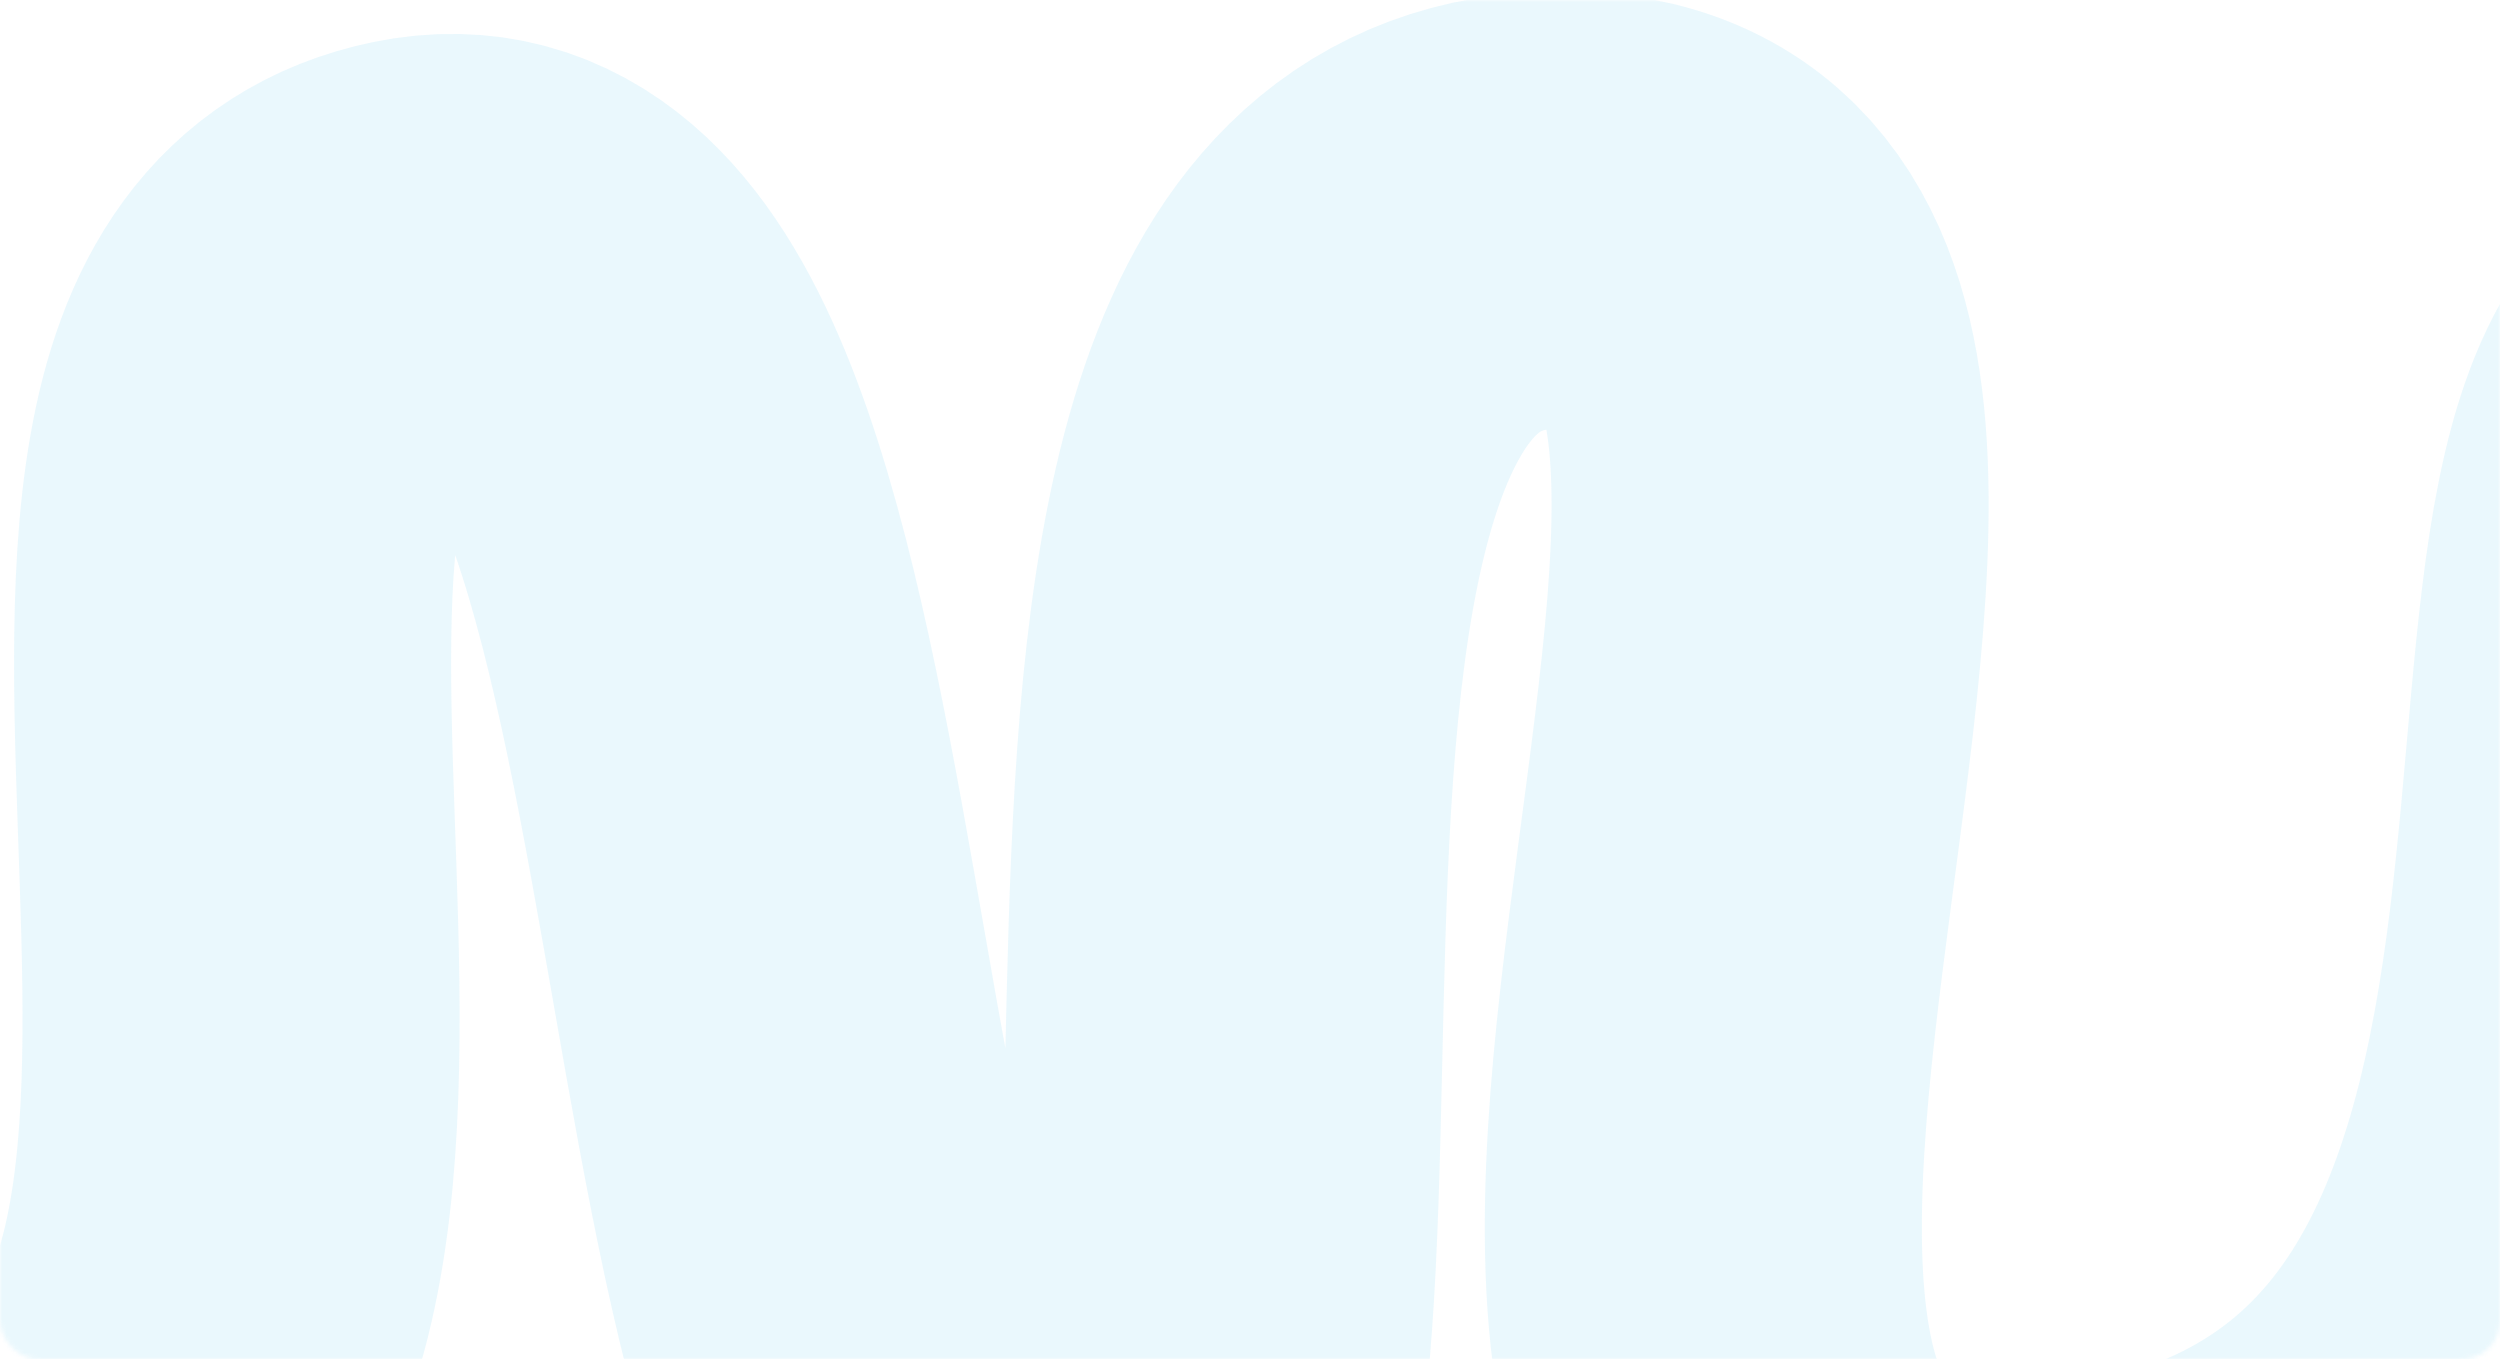 <?xml version="1.0" encoding="UTF-8"?> <svg xmlns="http://www.w3.org/2000/svg" viewBox="0 0 572 311" fill="none"><mask id="mask0_87_9" style="mask-type:alpha" maskUnits="userSpaceOnUse" x="0" y="0" width="2288" height="1244"><rect width="572" height="311" rx="8.75" fill="#F2F8FD"></rect></mask><g mask="url(#mask0_87_9)"><path d="M911.27 64.627C952.812 210.187 894.41 358.752 812.173 352.865C729.933 346.978 724.263 78.501 642.023 77.716C559.785 76.931 658.855 346.305 473.582 367.5C288.308 388.695 487.762 48 357.312 48C226.866 48 322.337 379.275 241.045 374.957C159.751 370.64 190.945 38.972 95.473 58.597C0 78.223 113.433 319.615 0 349.053" stroke="#2BB8E9" stroke-opacity="0.1" stroke-width="100" stroke-linecap="round"></path></g></svg> 
